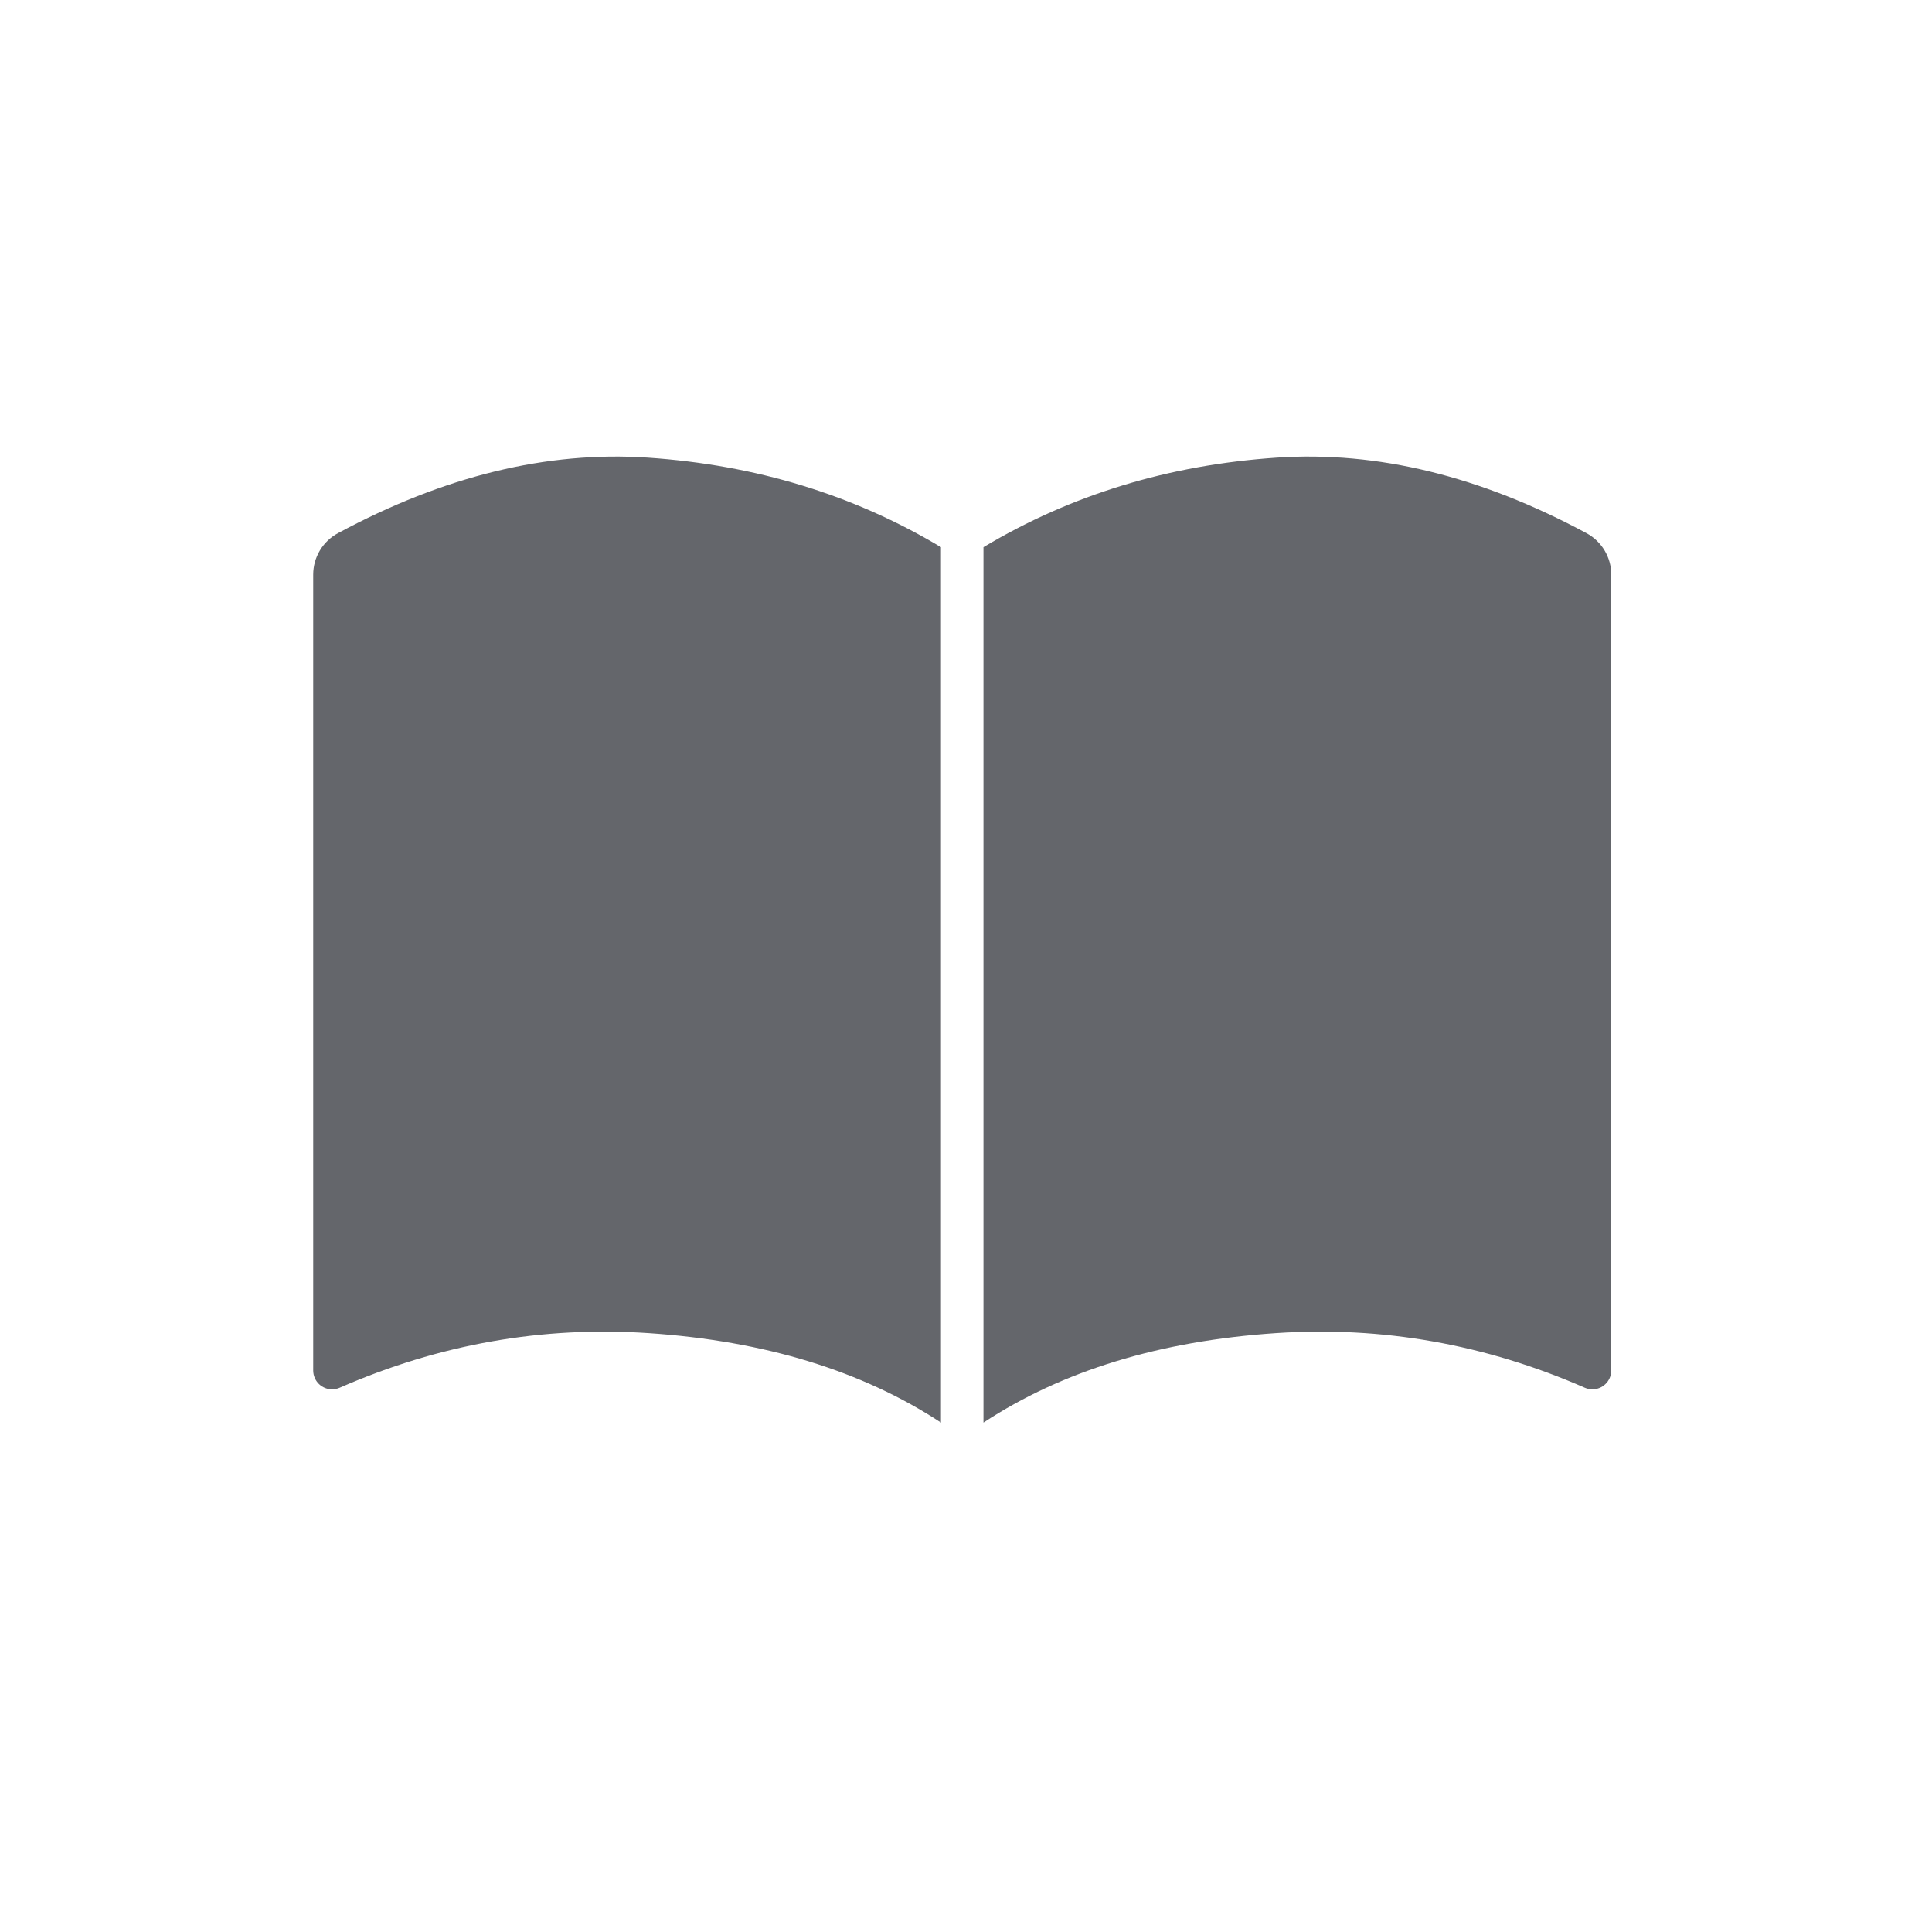 <?xml version="1.0" encoding="UTF-8" standalone="no"?>
<svg xmlns="http://www.w3.org/2000/svg" height="512px" width="512px" version="1.1" xmlns:xlink="http://www.w3.org/1999/xlink" viewBox="0 0 512 512"><!-- Generator: Sketch 61 (89581) - https://sketch.com -->
 <title>14</title>
 <desc>Created with Sketch.</desc>
 <g id="14" fill-rule="evenodd" fill="none">
  <rect y="0" x="0" height="512" width="512" fill="#fff"/>
  <g id="Chef-Hat" transform="translate(1)">
   <rect id="Rectangle" fill-opacity="0" height="512" width="511" y="0" x="0" fill="#D8D8D8"/>
   <path id="Combined-Shape" fill="#64666B" d="m170.61 121.28c28.67 1.93 54.59 9.84 77.76 23.72v232c-20.91-13.73-46.73-21.63-77.45-23.7-28.21-1.9-55.52 2.93-81.917 14.47-2.53 1.11-5.478-0.05-6.584-2.58-0.276-0.63-0.419-1.31-0.419-2v-210.91c0-4.6 2.526-8.82 6.577-11 28.093-15.12 55.433-21.78 82.033-20zm166.78 0c26.6-1.78 53.94 4.88 82.03 20 4.05 2.18 6.58 6.4 6.58 11v210.91c0 0.69-0.14 1.37-0.42 2-1.11 2.53-4.05 3.69-6.58 2.58-26.4-11.54-53.71-16.37-81.92-14.47-30.72 2.07-56.54 9.97-77.45 23.7v-232c23.17-13.88 49.09-21.79 77.76-23.72z"/>
  </g>
 </g>
</svg>
